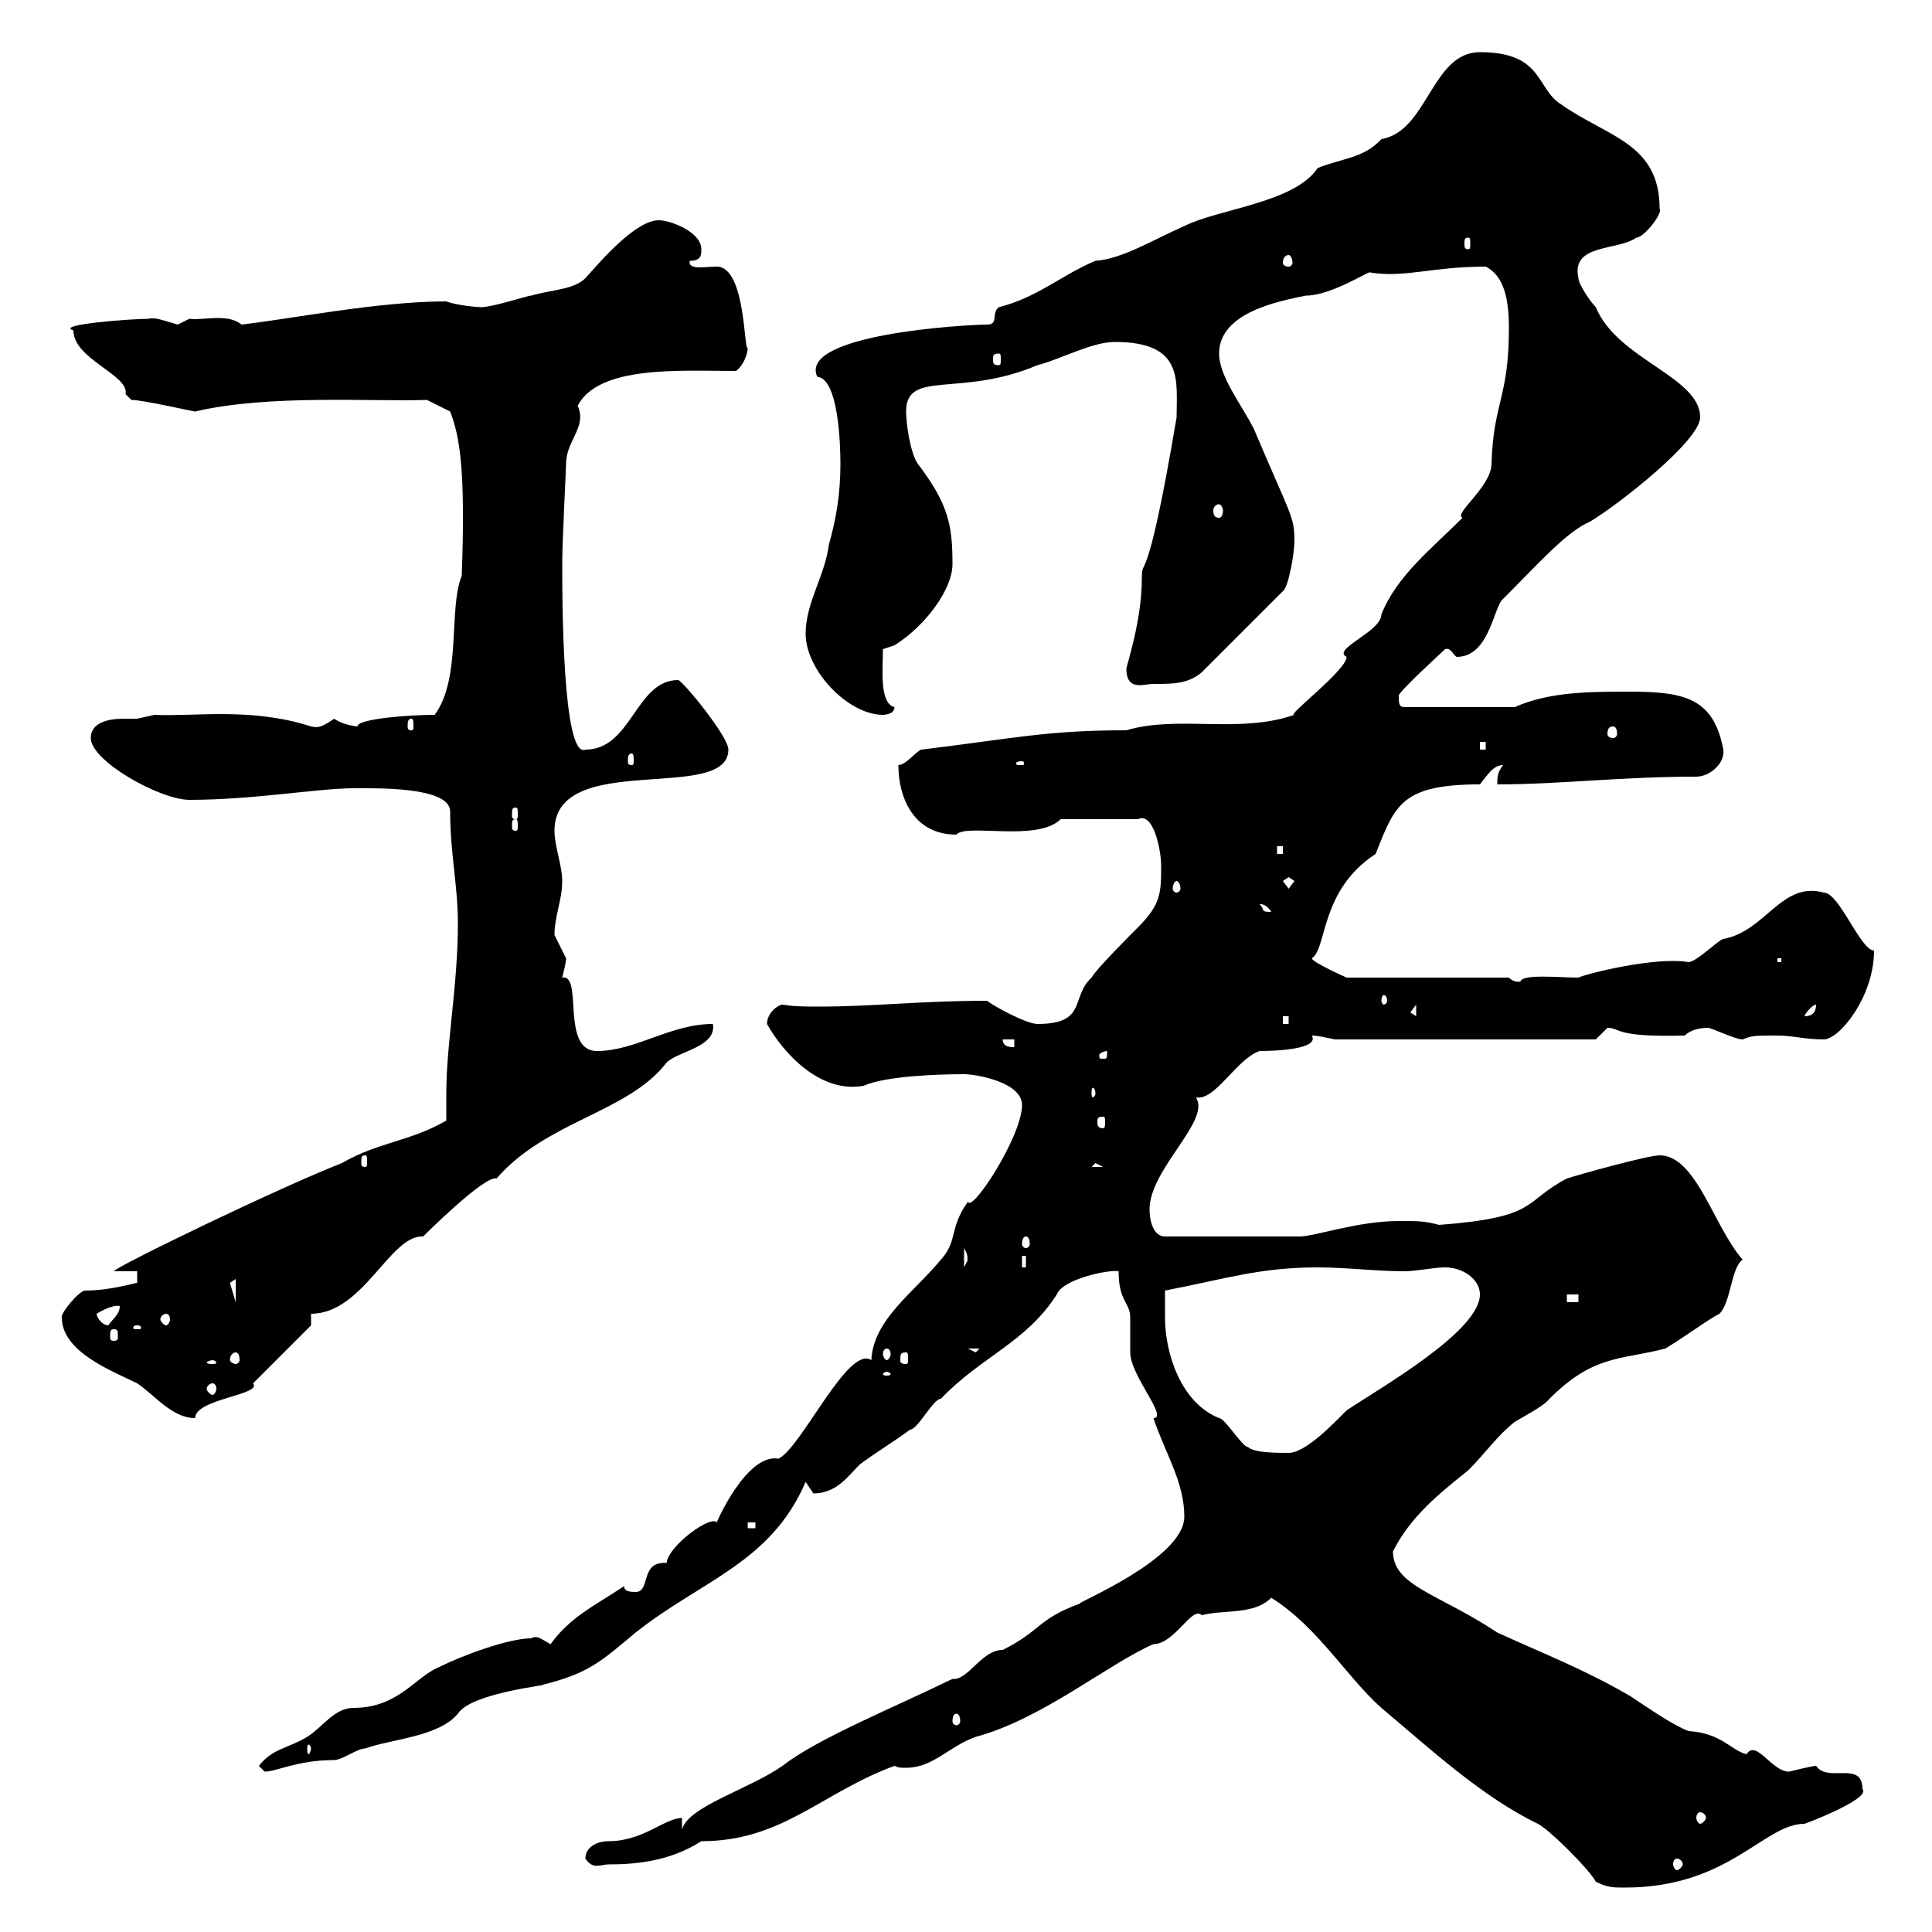 <svg xmlns="http://www.w3.org/2000/svg" xmlns:xlink="http://www.w3.org/1999/xlink" width="300" height="300"><path d="M247.80 292.20C249.60 293.10 250.50 293.10 252.30 293.10C268.50 293.10 273.90 283.20 280.20 283.20C283.50 282 290.40 279 289.20 277.80C289.20 273.30 283.80 276.90 282 274.20C281.40 274.20 277.80 275.10 277.80 275.10C275.10 275.10 272.70 270 271.20 272.40C268.80 271.80 267.30 269.10 262.20 268.80C259.80 267.90 255.90 265.20 253.20 263.40C246 259.20 239.70 256.80 232.50 253.50C223.50 247.50 216.30 246.30 216.30 240.90C219 235.50 223.50 231.90 228 228.30C230.70 225.60 232.50 222.90 235.20 220.80C236.10 220.20 239.70 218.40 240.60 217.20C247.50 210.30 251.70 211.20 258.60 209.40C261.60 207.60 265.20 204.90 267 204C268.80 202.20 268.80 196.80 270.60 195.60C266.10 190.50 263.40 179.40 257.70 179.40C255.90 179.40 245.10 182.40 243.30 183C236.40 186.60 239.10 189 223.50 190.20C221.10 189.60 220.50 189.60 217.20 189.60C210.90 189.60 204 192 201.90 192L180.90 192C179.10 192 178.50 189.60 178.50 187.80C178.50 181.50 188.10 174 185.70 170.40C188.70 171 192 164.40 195.60 163.20C198.30 163.20 204.90 162.90 203.70 160.80C204.60 160.80 205.80 161.10 207.30 161.40L247.80 161.40C247.80 161.40 249.60 159.60 249.60 159.60C251.70 159.60 250.50 161.10 261.60 160.80C262.50 159.90 264 159.60 265.20 159.60C265.80 159.60 269.40 161.40 270.60 161.40C272.10 160.80 272.40 160.80 276 160.80C278.40 160.80 280.20 161.40 283.20 161.40C285.60 161.40 291 154.80 291 147.60C288.90 147.60 285.60 138.60 283.20 138.60C276.60 136.80 274.20 144.60 267.60 145.80C267 145.80 263.40 149.40 262.20 149.40C257.10 148.50 246.30 151.20 245.10 151.80C242.10 151.80 236.40 151.20 236.10 152.40C236.10 152.40 235.20 152.70 234.30 151.80L209.10 151.80C209.10 151.80 203.70 149.40 203.70 148.80C206.10 147.30 204.90 138.30 213.60 132.60C216.60 125.10 217.50 121.80 229.80 121.80C231 120.30 231.90 118.80 233.40 118.80C232.50 120 232.50 120.60 232.50 121.80C242.10 121.80 251.70 120.60 263.40 120.60C265.50 120.60 267.90 118.50 267.60 116.40C266.10 108.60 261.90 107.40 253.20 107.40C246.90 107.40 240.60 107.40 235.20 109.80L218.10 109.80C217.20 109.80 217.20 109.20 217.20 108C217.20 107.40 224.40 100.80 224.40 100.80C225.30 100.50 225.60 101.70 226.20 102C231.30 102 231.90 94.20 233.40 93C238.80 87.60 243.30 82.50 246.90 81C251.40 78.30 264 68.40 264 64.80C264 58.50 251.10 55.80 247.80 47.70C246.90 46.80 245.10 44.10 245.10 43.20C243.90 37.80 251.10 39 254.10 36.90C255.30 36.90 258.30 33 257.70 32.40C257.70 22.20 249.60 21.30 242.40 16.20C238.50 13.80 239.70 8.10 229.80 8.10C222.30 8.10 221.70 20.40 214.50 21.60C211.80 24.60 208.20 24.60 204.60 26.10C201 31.50 189.30 32.40 183.90 35.10C179.10 37.20 174.30 40.20 170.10 40.50C165 42.60 161.10 46.20 155.10 47.70C153.90 48.60 155.10 50.40 153.30 50.40C150 50.40 123.90 51.90 126.90 58.50C130.20 58.80 130.50 69 130.50 72C130.50 76.50 129.90 80.40 128.70 84.60C128.10 89.40 125.10 93.60 125.10 98.40C125.10 104.10 131.70 111 137.10 111C137.10 111 138.90 111 138.90 109.80C136.50 109.20 137.10 103.80 137.10 100.80C137.10 100.80 138.90 100.20 138.90 100.20C143.70 97.20 147.90 91.50 147.90 87.60C147.90 81.60 147.30 78.30 142.50 72C141.30 70.20 140.70 65.70 140.70 63.90C140.70 57.30 149.10 61.80 161.10 56.70C164.70 55.80 169.50 53.10 173.10 53.10C183.90 53.10 182.70 59.10 182.70 64.80C177.90 93.30 177.30 85.80 177.30 90C177.30 96.30 174.90 103.50 174.90 103.80C174.90 107.40 177.60 106.20 179.10 106.20C182.10 106.20 184.50 106.20 186.60 104.40L199.20 91.80C200.10 91.20 201 85.80 201 84C201 80.10 200.40 80.10 194.70 66.60C192.90 63 189.30 58.50 189.30 54.90C189.30 48.60 198.30 46.80 202.80 45.90C206.70 45.90 212.70 42 212.70 42.30C218.10 43.20 222.30 41.40 230.70 41.40C233.70 42.90 234.30 46.80 234.30 51C234.30 61.80 231.90 62.40 231.60 72C231.60 75.60 225.60 79.80 227.10 80.40C222.30 85.20 216.90 89.40 214.50 95.40C214.50 98.10 206.70 100.80 209.10 102C209.10 104.10 199.50 111.30 201 111C192.30 114 183 111 174.90 113.40C162.60 113.40 157.80 114.60 143.10 116.40C142.50 116.40 140.70 118.80 139.50 118.80C139.50 123.90 141.90 129.60 148.50 129.60C150 127.80 161.10 130.80 164.70 127.20L176.70 127.20C179.10 126 180.30 132 180.30 134.40C180.30 138.60 180.30 140.40 176.70 144C175.50 145.20 170.10 150.60 169.50 151.80C166.20 154.80 168.90 159 161.10 159C159.30 159 153.90 156 153.30 155.40C142.80 155.40 135.90 156.30 127.20 156.30C125.10 156.30 123.30 156.30 121.50 156C120.90 156 119.10 157.20 119.10 159C121.80 163.80 127.50 169.80 134.10 168.60C137.40 167.10 145.50 166.80 149.70 166.80C151.50 166.80 158.70 168 158.70 171.60C158.70 176.40 150.90 188.40 150.30 186.60C147.30 190.80 148.80 192.60 146.10 195.60C141.90 200.70 135.60 204.90 135.30 211.20C131.70 208.80 124.50 224.70 120.90 226.50C115.80 225.60 111 237 111.30 236.40C110.40 235.20 103.80 240 103.50 242.70C99.30 242.40 101.10 247.20 98.70 247.20C98.10 247.20 96.90 247.20 96.90 246.30C92.40 249.30 88.50 251.10 85.50 255.30C84.30 254.70 83.40 253.80 82.50 254.40C78.90 254.40 71.70 257.10 68.10 258.90C64.50 260.40 61.80 265.20 54.90 265.20C51.90 265.20 50.10 268.20 47.70 269.70C44.70 271.50 42.30 271.50 40.20 274.20C40.20 274.20 41.10 275.10 41.10 275.10C42.90 275.10 46.20 273.30 51.90 273.30C53.10 273.30 55.50 271.50 56.70 271.50C60.90 270 68.10 269.70 71.10 266.10C73.20 262.80 85.80 261.60 84.30 261.60C91.50 259.80 93.30 258 98.70 253.50C108.90 245.40 119.70 242.70 125.10 230.10C125.10 230.10 126.30 231.90 126.30 231.90C129.90 231.90 131.70 229.20 133.50 227.40C135.90 225.60 138.90 223.80 141.30 222C142.50 222 144.90 217.20 146.10 217.20C152.40 210.60 159.30 208.50 164.10 201C165 198.60 172.20 197.10 173.70 197.40C173.70 202.20 175.50 202.20 175.50 204.60C175.50 205.80 175.50 209.40 175.50 210C175.50 213.60 181.50 220.20 179.10 220.20C180.90 225.60 183.90 230.10 183.90 235.50C183.90 242.10 166.80 249 167.70 249C161.10 251.40 161.70 253.20 155.70 256.20C152.40 256.20 150.30 261 147.90 260.70C138 265.50 126.90 270 121.50 274.20C116.40 277.80 106.80 280.50 105.90 284.10L105.90 282.30C103.20 282.30 99.90 285.90 94.50 285.90C92.70 285.90 90.90 286.80 90.90 288.60C92.10 290.40 93.30 289.50 94.50 289.50C98.10 289.50 103.80 289.20 108.90 285.90C121.50 285.90 127.50 278.40 138.90 274.20C139.50 274.50 139.80 274.50 140.70 274.50C144.90 274.50 147.30 271.20 151.50 269.70C161.70 267 172.20 258.30 179.10 255.30C182.40 255.30 185.10 249.30 186.60 250.80C190.20 249.90 194.70 250.80 197.40 248.10C204.60 252.60 209.10 260.40 214.50 265.20C222 271.50 230.10 279 238.80 283.20C240.60 284.10 246.90 290.40 247.80 292.20ZM260.40 288.60C260.70 288.60 261.30 288.90 261.30 289.50C261.30 289.80 260.70 290.40 260.40 290.40C260.10 290.40 259.80 289.80 259.80 289.50C259.80 288.90 260.10 288.60 260.40 288.60ZM264 281.40C264.30 281.40 264.90 281.70 264.90 282.30C264.90 282.60 264.30 283.20 264 283.20C263.70 283.20 263.40 282.60 263.40 282.30C263.40 281.70 263.70 281.40 264 281.40ZM48.30 271.50C48.30 271.80 48 272.40 48 272.40C47.70 272.40 47.70 271.80 47.70 271.50C47.70 271.20 47.70 270.90 48 270.90C48 270.90 48.30 271.20 48.30 271.50ZM148.50 266.10C148.80 266.10 149.10 266.40 149.10 267.30C149.10 267.60 148.80 267.90 148.50 267.90C148.20 267.90 147.90 267.60 147.90 267.30C147.90 266.40 148.20 266.10 148.50 266.10ZM116.10 236.40L117.30 236.40L117.30 237.30L116.10 237.30ZM180.90 204.60C180.90 204 180.90 201 180.90 200.40C190.20 198.60 195.60 196.80 204.60 196.80C209.10 196.80 213.60 197.40 218.10 197.40C219.90 197.40 222.60 196.80 224.40 196.80C227.10 196.80 229.80 198.60 229.80 201C229.80 206.70 214.50 215.40 209.10 219C207.30 220.80 202.80 225.60 200.10 225.60C198.30 225.60 194.70 225.60 193.80 224.70C192.90 224.70 190.20 220.20 189.30 220.20C183.30 217.80 180.90 210 180.90 204.60ZM9.60 204.60C9.60 210 17.70 213 21.30 214.80C24 216.60 26.70 220.20 30.30 220.20C30.30 217.20 40.80 216.60 39.30 214.80C42.30 211.80 48.30 205.80 48.30 205.80L48.30 204C56.40 204 60.60 191.70 65.70 192C65.70 192 75.30 182.40 77.10 183C84.90 174 97.50 172.80 103.50 165C105.30 163.20 111.30 162.60 110.70 159C104.10 159 98.70 163.20 92.70 163.20C87 163.20 90.60 151.20 87.30 151.80C87.60 150.60 87.90 149.40 87.90 148.80C87.90 148.80 86.10 145.20 86.10 145.20C86.10 142.20 87.30 139.80 87.30 136.80C87.30 134.40 86.10 131.40 86.10 129C86.10 116.40 113.10 124.80 113.10 116.40C113.10 114.30 105.90 105.60 105.30 105.60C98.70 105.60 98.10 116.40 90.90 116.40C87.30 117.90 87.30 92.40 87.30 87.60C87.30 84 87.90 72.90 87.90 72C87.90 68.40 91.20 66.30 89.70 63C93 56.70 105.60 57.60 114.30 57.60C115.50 56.70 116.10 54.90 116.10 54C115.50 54.60 115.80 41.40 111.30 41.40C109.50 41.40 106.80 42 107.10 40.50C108.90 40.50 108.90 39.60 108.90 38.70C108.90 36 104.10 34.20 102.30 34.20C98.70 34.20 93.30 40.50 90.90 43.20C89.10 45 85.50 45 82.50 45.90C81.90 45.90 76.50 47.70 74.70 47.70C74.10 47.70 70.80 47.40 69.30 46.80C58.80 46.80 45.30 49.50 37.50 50.40C35.40 48.60 31.50 49.80 29.40 49.50C29.40 49.50 27.60 50.40 27.60 50.40C25.50 49.80 24 49.20 23.10 49.50C20.40 49.50 8.40 50.40 11.40 51.30C11.40 55.80 20.10 58.20 19.50 61.20C19.50 61.20 20.40 62.10 20.40 62.10C22.20 62.10 30 63.90 30.30 63.90C41.70 61.20 57.90 62.40 66.30 62.10L69.90 63.90C71.40 67.80 72.30 72.90 71.70 89.40C69.60 94.50 71.70 105.30 67.50 111C63.60 111 55.50 111.60 55.50 112.80C55.20 112.80 53.10 112.50 51.90 111.60C50.10 112.80 49.50 113.10 48.30 112.80C39 109.80 30.30 111.30 24 111C24 111 21.30 111.60 21.30 111.60C20.70 111.60 20.10 111.60 19.20 111.60C16.80 111.60 14.10 112.20 14.10 114.60C14.10 118.20 24.90 124.20 29.40 124.20C39.30 124.20 49.50 122.40 54.90 122.40C58.20 122.40 69.90 122.10 69.90 126C69.90 132.60 71.10 137.40 71.10 143.40C71.10 153 69.30 162 69.30 169.80L69.30 174C63.60 177.30 58.80 177.30 53.10 180.60C43.80 184.20 17.70 196.80 17.70 197.40L21.30 197.40L21.30 199.20C21 199.20 17.10 200.40 13.20 200.40C12.30 200.40 9.30 204 9.60 204.60ZM33 214.80C33.30 214.80 33.60 215.10 33.60 215.70C33.60 216 33.30 216.60 33 216.60C32.70 216.60 32.10 216 32.10 215.70C32.10 215.10 32.70 214.80 33 214.80ZM137.70 213C138 213 138.30 213.30 138.30 213.30C138.30 213.60 138 213.60 137.70 213.60C137.40 213.60 137.10 213.60 137.10 213.30C137.10 213.30 137.40 213 137.70 213ZM33 211.20C33.30 211.20 33.60 211.50 33.60 211.50C33.60 211.80 33.30 211.80 33 211.80C32.70 211.80 32.10 211.80 32.10 211.50C32.10 211.50 32.70 211.20 33 211.20ZM36.60 210C36.90 210 37.20 210.30 37.20 211.20C37.20 211.50 36.90 211.80 36.60 211.80C36.30 211.80 35.70 211.50 35.70 211.20C35.70 210.30 36.30 210 36.60 210ZM140.70 210C141 210 141 210.30 141 211.20C141 211.50 141 211.80 140.70 211.80C139.80 211.80 139.80 211.50 139.80 211.20C139.80 210.30 139.80 210 140.70 210ZM137.70 209.40C138 209.40 138.30 209.70 138.30 210.30C138.30 210.60 138 211.20 137.70 211.20C137.40 211.20 137.10 210.60 137.10 210.30C137.10 209.70 137.40 209.40 137.70 209.40ZM150.30 209.40L152.10 209.40L151.50 210ZM17.70 206.40C18.30 206.40 18.30 206.70 18.30 207.60C18.30 207.90 18.30 208.20 17.70 208.20C17.10 208.20 17.10 207.90 17.10 207.60C17.10 206.70 17.10 206.40 17.70 206.40ZM21.30 205.80C21.90 205.80 21.90 206.10 21.90 206.10C21.90 206.40 21.90 206.40 21.30 206.40C20.70 206.40 20.70 206.40 20.70 206.10C20.70 206.10 20.70 205.80 21.30 205.80ZM15 204C15 204 17.40 202.50 18.60 202.80C18.60 204 17.70 204.60 16.80 205.80C15.90 205.80 15 204.60 15 204ZM25.80 204C26.10 204 26.40 204.30 26.40 204.90C26.40 205.20 26.10 205.80 25.80 205.80C25.50 205.80 24.90 205.20 24.90 204.90C24.90 204.30 25.50 204 25.80 204ZM243.30 201L245.10 201L245.10 202.20L243.30 202.20ZM36.60 198.60L36.60 202.20L35.70 199.20ZM149.70 193.80C150.60 195.30 150 195.60 150.30 195.60C150.30 195.60 149.70 196.80 149.70 196.80ZM158.70 195L159.30 195L159.30 196.80L158.70 196.80ZM159.30 192C159.60 192 159.90 192.30 159.90 193.20C159.90 193.50 159.60 193.80 159.30 193.80C159 193.80 158.70 193.50 158.70 193.20C158.70 192.30 159 192 159.30 192ZM170.10 180.60L171.30 181.20L169.50 181.20ZM56.70 179.40C57 179.40 57 179.70 57 180.60C57 180.90 57 181.20 56.70 181.20C56.10 181.20 56.10 180.90 56.10 180.60C56.10 179.70 56.10 179.40 56.70 179.40ZM171.30 173.40C171.60 173.40 171.60 173.70 171.60 174.30C171.60 174.60 171.60 175.20 171.30 175.20C170.40 175.20 170.40 174.60 170.40 174.30C170.40 173.70 170.40 173.40 171.30 173.40ZM170.10 169.80C170.10 170.10 169.80 170.40 169.80 170.40C169.50 170.40 169.50 170.10 169.50 169.80C169.50 169.20 169.50 168.90 169.80 168.90C169.80 168.90 170.10 169.20 170.10 169.80ZM171.90 163.20C171.90 164.40 171.90 164.40 171.30 164.40C170.70 164.40 170.70 164.40 170.70 163.80C170.70 163.50 171.60 163.20 171.90 163.20C171.90 163.20 171.90 163.20 171.90 163.20ZM155.70 161.40L157.50 161.40L157.50 162.60C156.90 162.60 155.70 162.60 155.70 161.40ZM199.20 157.80L200.10 157.80L200.10 159L199.20 159ZM219 157.20L219.90 156L219.90 157.80ZM282 156C282 157.20 281.40 157.80 280.20 157.80C280.20 157.80 280.20 157.80 280.20 157.80C280.20 157.50 281.40 156 282 156C282 156 282 156 282 156ZM215.40 155.40C215.40 155.70 215.10 156 214.80 156C214.80 156 214.50 155.70 214.50 155.40C214.50 154.80 214.80 154.50 214.80 154.50C215.10 154.50 215.40 154.80 215.40 155.40ZM276 148.80L276.60 148.80L276.60 149.40L276 149.40ZM195.60 140.40C195.30 140.40 196.50 140.10 197.40 141.60C195.60 141.60 196.50 141.30 195.60 140.40ZM182.70 136.80C183 136.80 183.30 137.40 183.30 138C183.30 138.30 183 138.60 182.70 138.60C182.40 138.60 182.10 138.30 182.10 138C182.10 137.40 182.40 136.80 182.70 136.80ZM199.20 136.80L200.10 136.20L201 136.80L200.10 138ZM198.30 131.40L199.20 131.40L199.20 132.60L198.30 132.60ZM80.10 127.20C80.40 127.20 80.40 127.50 80.40 128.40C80.40 128.70 80.40 129 80.10 129C79.50 129 79.50 128.70 79.50 128.40C79.50 127.50 79.50 127.20 80.10 127.20ZM80.10 125.40C80.40 125.40 80.40 125.70 80.40 126.60C80.40 126.90 80.40 127.20 80.10 127.20C79.50 127.20 79.50 126.90 79.50 126.60C79.50 125.70 79.50 125.40 80.10 125.40ZM158.70 118.20C159 118.20 159 118.50 159 118.50C159 118.80 159 118.80 158.70 118.80C157.80 118.80 157.80 118.80 157.80 118.50C157.80 118.50 157.80 118.20 158.70 118.20ZM98.10 117C98.40 117 98.40 117.60 98.40 118.20C98.40 118.50 98.40 118.80 98.10 118.80C97.50 118.80 97.50 118.50 97.50 118.20C97.50 117.60 97.50 117 98.10 117ZM229.80 115.20L230.70 115.20L230.70 116.40L229.80 116.40ZM250.50 112.80C250.80 112.80 251.10 113.10 251.10 114C251.10 114.30 250.80 114.60 250.50 114.60C249.90 114.60 249.60 114.30 249.60 114C249.60 113.10 249.90 112.80 250.50 112.80ZM63.90 111.60C64.20 111.60 64.20 112.20 64.20 112.80C64.20 113.10 64.20 113.40 63.90 113.40C63.30 113.40 63.30 113.10 63.30 112.80C63.30 112.20 63.30 111.60 63.90 111.60ZM189.30 78.30C189.60 78.30 189.90 78.90 189.90 79.20C189.90 80.10 189.60 80.40 189.30 80.40C188.70 80.40 188.40 80.10 188.40 79.20C188.40 78.90 188.70 78.30 189.30 78.30ZM155.10 54.90C155.40 54.90 155.40 55.20 155.40 55.80C155.40 56.40 155.40 56.70 155.10 56.70C154.20 56.70 154.20 56.40 154.20 55.80C154.20 55.20 154.20 54.90 155.10 54.90ZM200.10 39.60C200.40 39.60 200.70 40.20 200.70 40.80C200.70 41.10 200.40 41.40 200.10 41.40C199.50 41.40 199.20 41.10 199.20 40.80C199.20 40.20 199.50 39.60 200.10 39.60ZM228 36.90C228.30 36.90 228.30 37.20 228.30 37.80C228.30 38.40 228.30 38.70 228 38.70C227.40 38.70 227.40 38.40 227.40 37.80C227.40 37.20 227.40 36.90 228 36.90Z"/></svg>